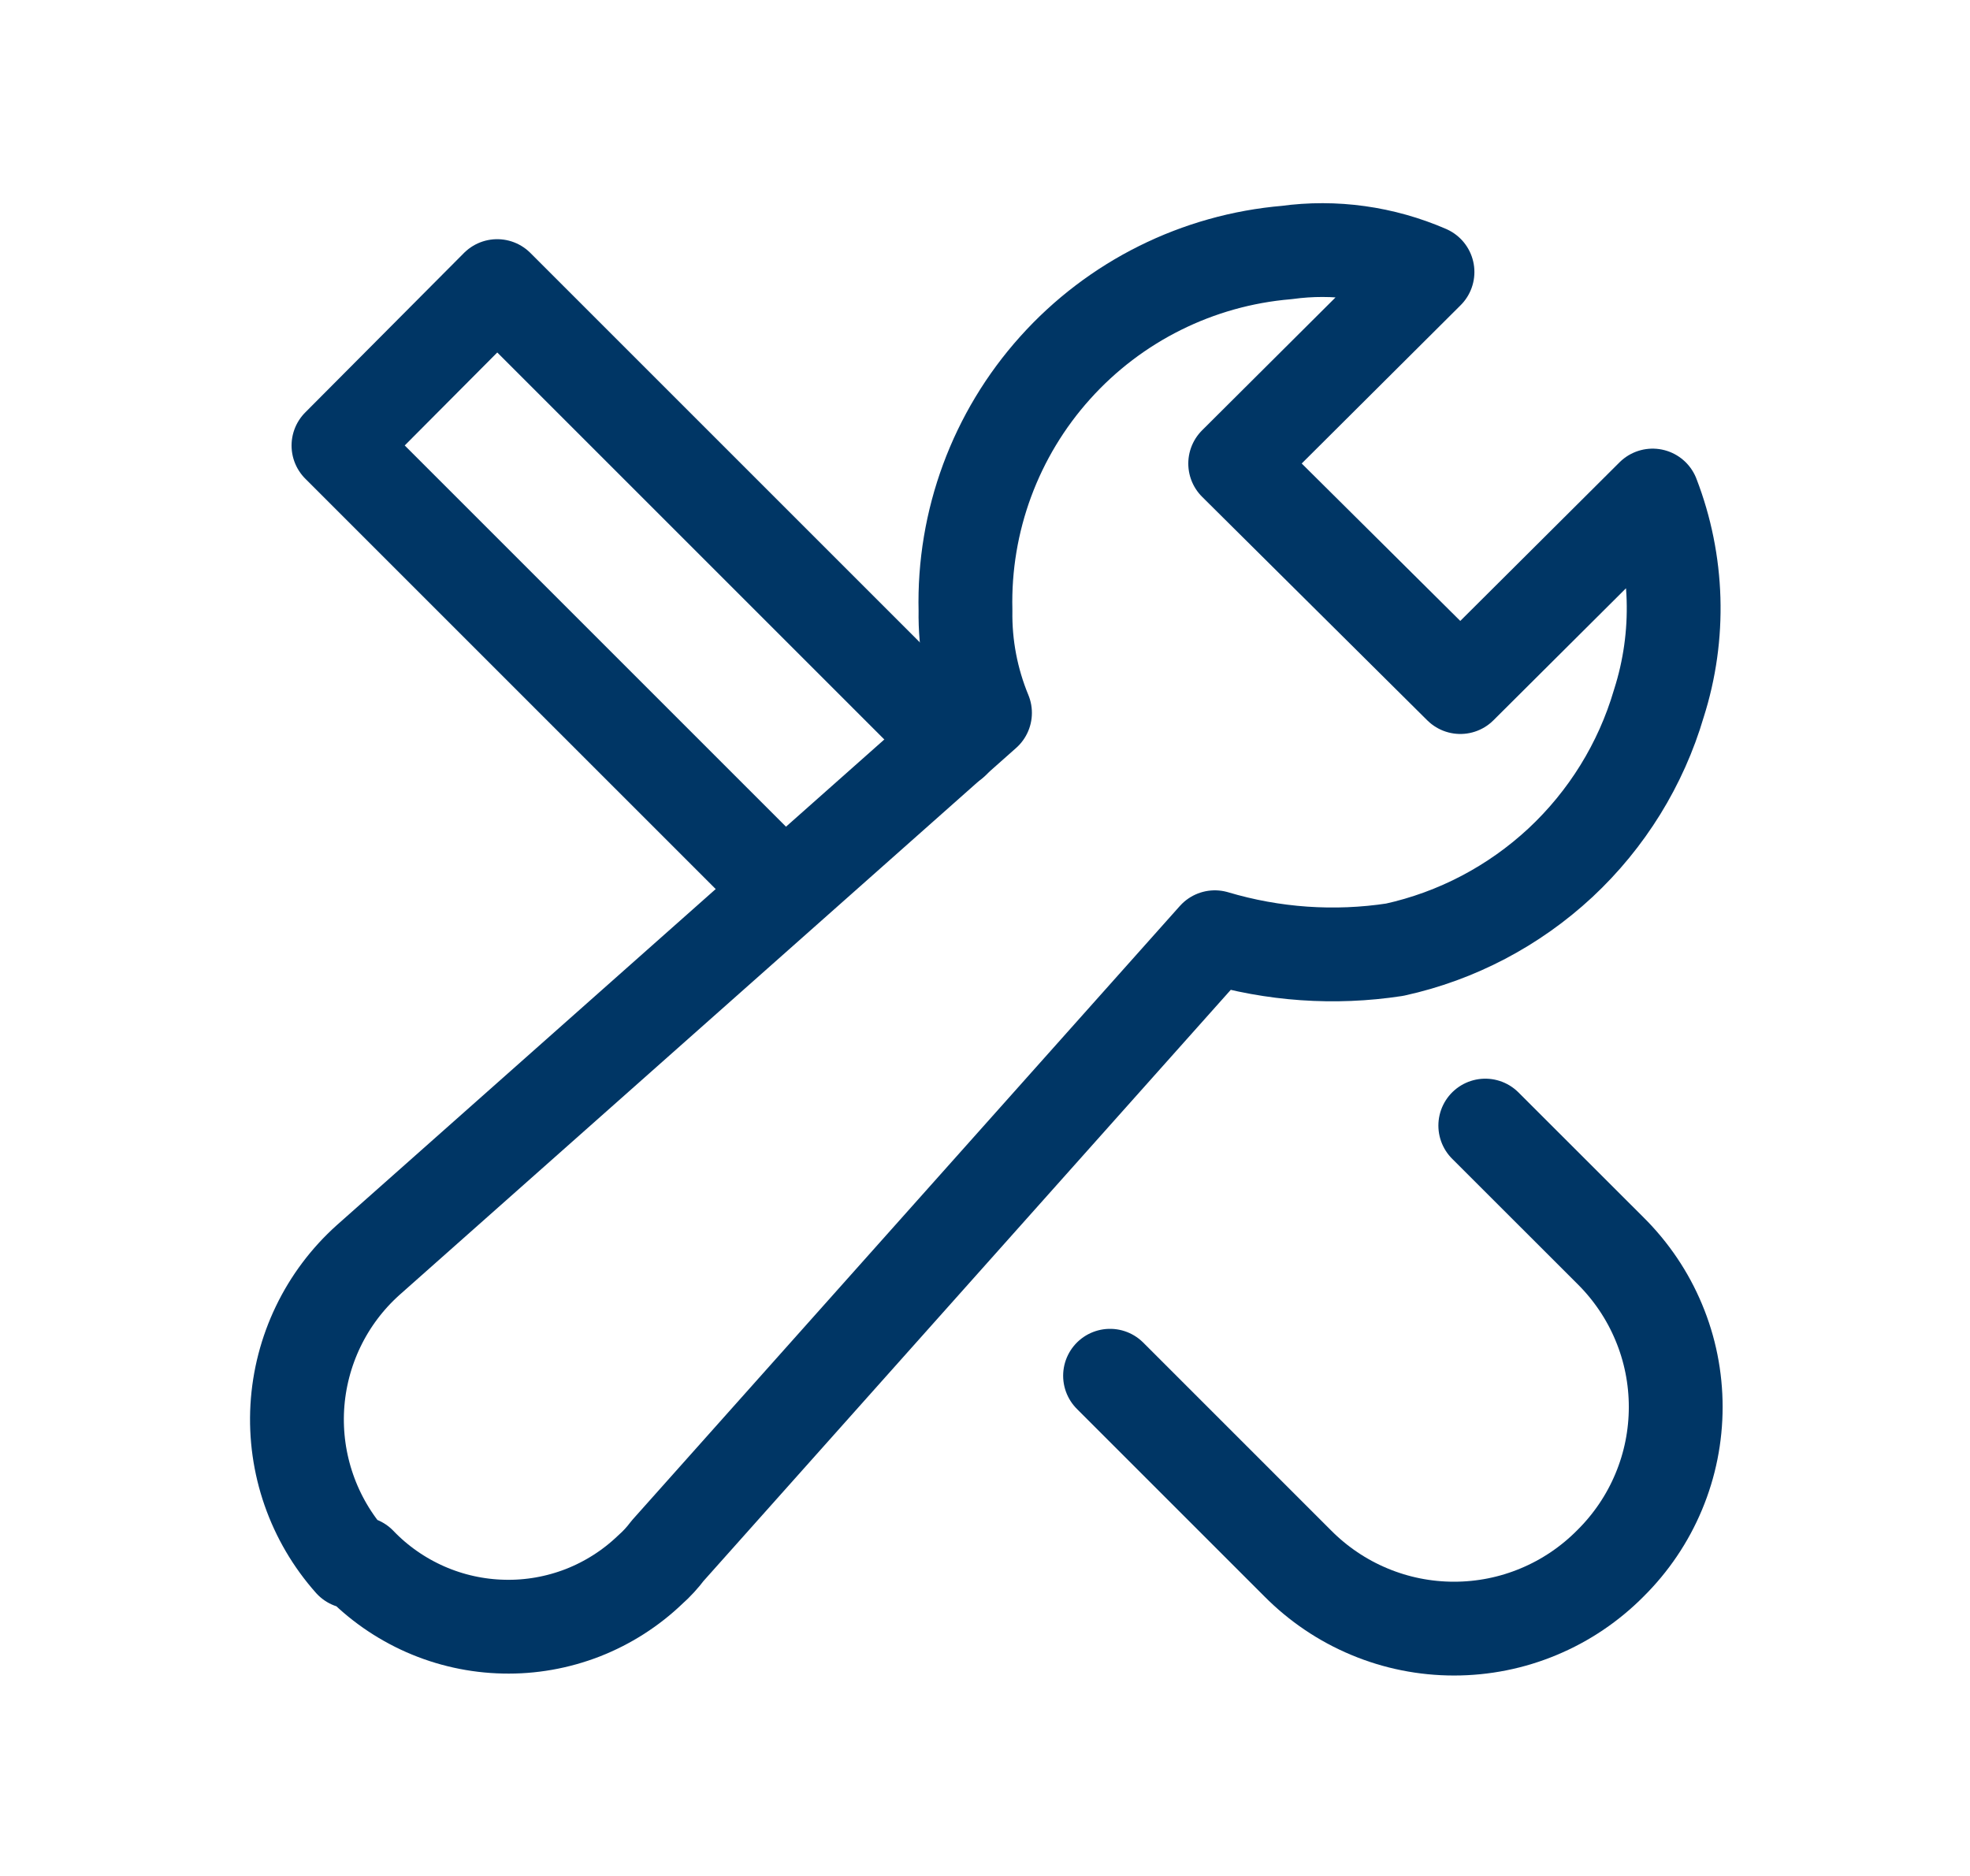 <svg width="21" height="20" viewBox="0 0 21 20" fill="none" xmlns="http://www.w3.org/2000/svg">
<path d="M11.833 14.667L13.833 16.667C14.051 16.887 14.311 17.063 14.597 17.182C14.883 17.302 15.19 17.363 15.5 17.363C15.81 17.363 16.117 17.302 16.403 17.182C16.689 17.063 16.949 16.887 17.167 16.667V16.667C17.387 16.449 17.563 16.189 17.682 15.903C17.802 15.617 17.863 15.31 17.863 15C17.863 14.69 17.802 14.383 17.682 14.097C17.563 13.811 17.387 13.551 17.167 13.333V13.333L15.833 12" stroke="#003665" stroke-linecap="round" stroke-linejoin="round"/>
<path d="M10.158 7.908L5.3 3.05L3.608 4.75L8.35 9.492" stroke="#003665" stroke-linecap="round" stroke-linejoin="round"/>
<path d="M17.617 5.283L15.567 7.325L13.167 4.942L15.217 2.9C14.745 2.695 14.226 2.622 13.717 2.692C12.767 2.772 11.884 3.212 11.248 3.921C10.611 4.63 10.269 5.556 10.292 6.508C10.286 6.883 10.357 7.254 10.5 7.6L3.925 13.433C3.475 13.836 3.204 14.401 3.169 15.004C3.135 15.607 3.341 16.199 3.742 16.65L3.833 16.667C4.032 16.875 4.271 17.041 4.534 17.157C4.798 17.273 5.082 17.336 5.37 17.342C5.657 17.349 5.944 17.298 6.212 17.194C6.48 17.089 6.725 16.933 6.933 16.733V16.733C7.001 16.673 7.062 16.606 7.117 16.533L12.95 9.992C13.571 10.177 14.226 10.223 14.867 10.125C15.528 9.98 16.138 9.659 16.634 9.198C17.129 8.736 17.492 8.15 17.683 7.5C17.915 6.775 17.891 5.993 17.617 5.283V5.283Z" stroke="#003665" stroke-linecap="round" stroke-linejoin="round"/>
</svg>
